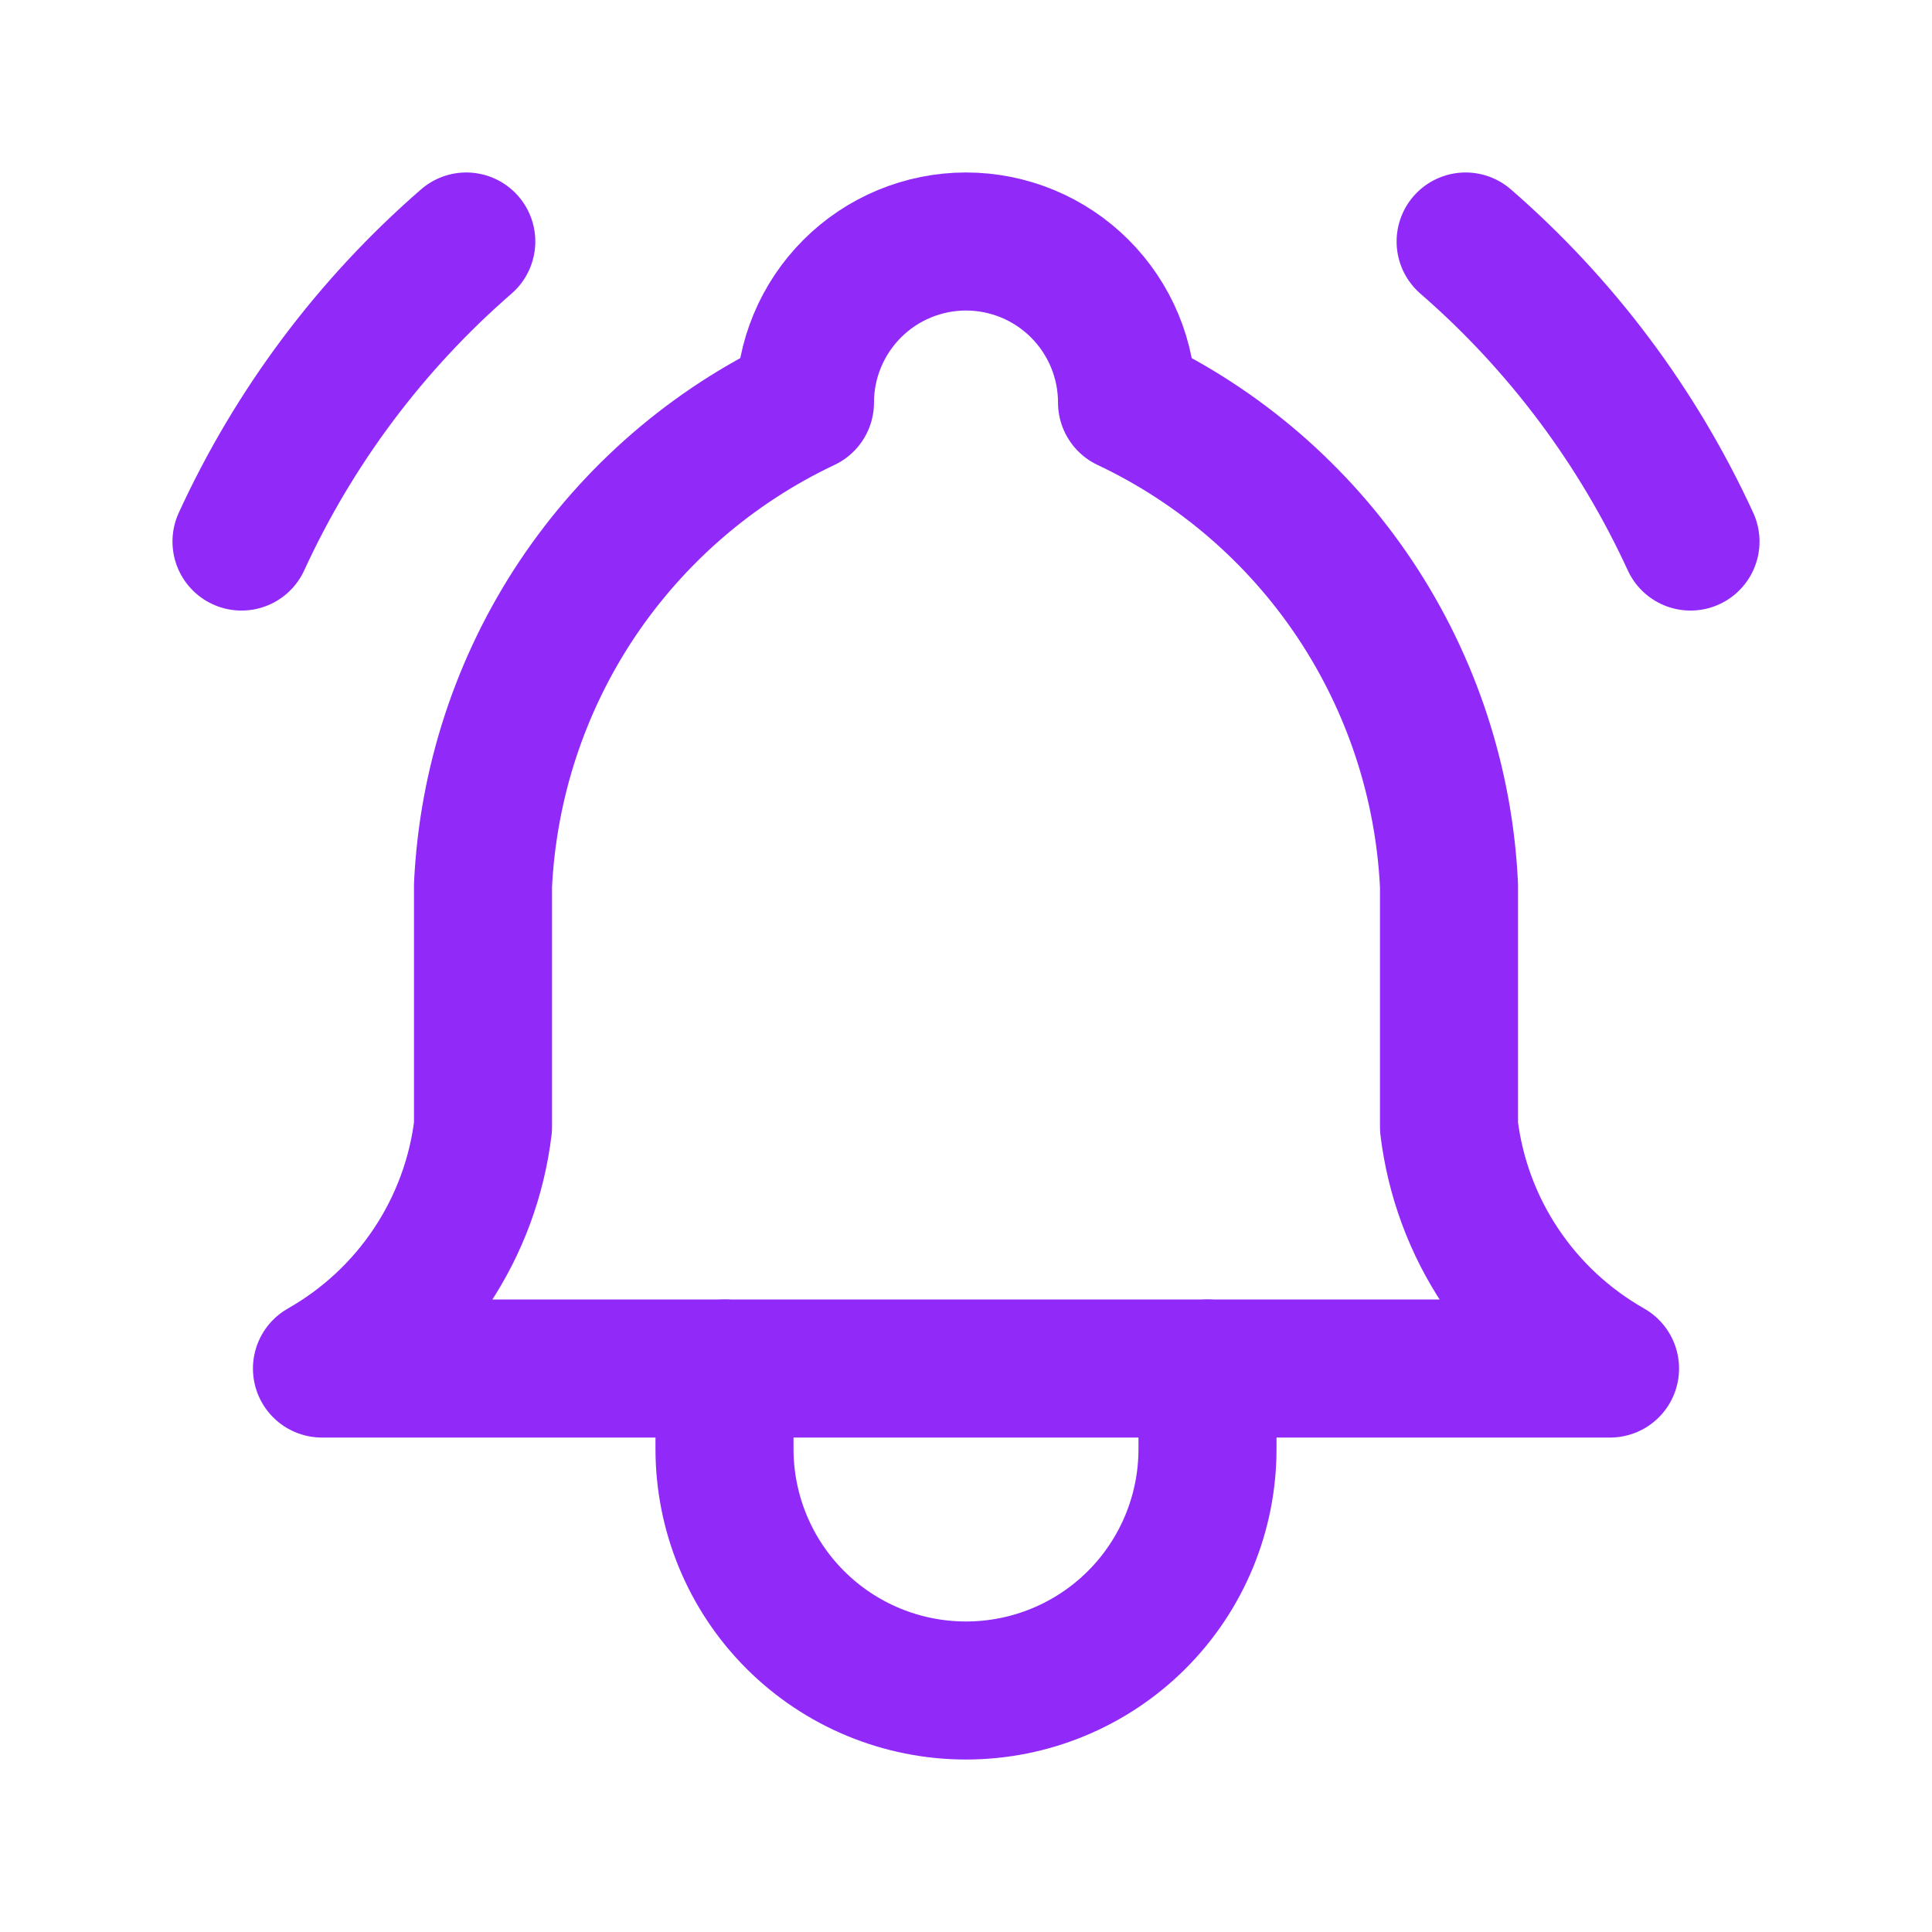 <?xml version="1.0" encoding="utf-8"?>
<svg xmlns="http://www.w3.org/2000/svg" fill="none" height="100%" overflow="visible" preserveAspectRatio="none" style="display: block;" viewBox="0 0 20 20" width="100%">
<g clip-path="url(#clip0_0_27004)" id="Frame">
<g id="Vector">
</g>
<path d="M8.333 4.167C8.333 3.725 8.509 3.301 8.822 2.988C9.134 2.676 9.558 2.5 10 2.5C10.442 2.5 10.866 2.676 11.178 2.988C11.491 3.301 11.667 3.725 11.667 4.167C12.624 4.619 13.44 5.324 14.027 6.204C14.614 7.085 14.95 8.109 15 9.167V11.667C15.063 12.185 15.246 12.681 15.536 13.115C15.825 13.549 16.213 13.909 16.667 14.167H3.333C3.787 13.909 4.175 13.549 4.464 13.115C4.754 12.681 4.937 12.185 5 11.667V9.167C5.05 8.109 5.386 7.085 5.973 6.204C6.561 5.324 7.376 4.619 8.333 4.167Z" id="Vector_2" stroke="#9129F9" stroke-linecap="round" stroke-linejoin="round" stroke-width="1.429"/>
<path d="M7.5 14.167V15C7.5 15.663 7.763 16.299 8.232 16.768C8.701 17.237 9.337 17.5 10 17.5C10.663 17.5 11.299 17.237 11.768 16.768C12.237 16.299 12.5 15.663 12.5 15V14.167" id="Vector_3" stroke="#9129F9" stroke-linecap="round" stroke-linejoin="round" stroke-width="1.429"/>
<path d="M17.5 5.606C16.953 4.417 16.16 3.358 15.172 2.5" id="Vector_4" stroke="#9129F9" stroke-linecap="round" stroke-linejoin="round" stroke-width="1.429"/>
<path d="M2.5 5.606C3.046 4.417 3.839 3.358 4.827 2.5" id="Vector_5" stroke="#9129F9" stroke-linecap="round" stroke-linejoin="round" stroke-width="1.429"/>
</g>
<defs>
<clipPath id="clip0_0_27004">
<rect fill="white" height="20" width="20"/>
</clipPath>
</defs>
</svg>